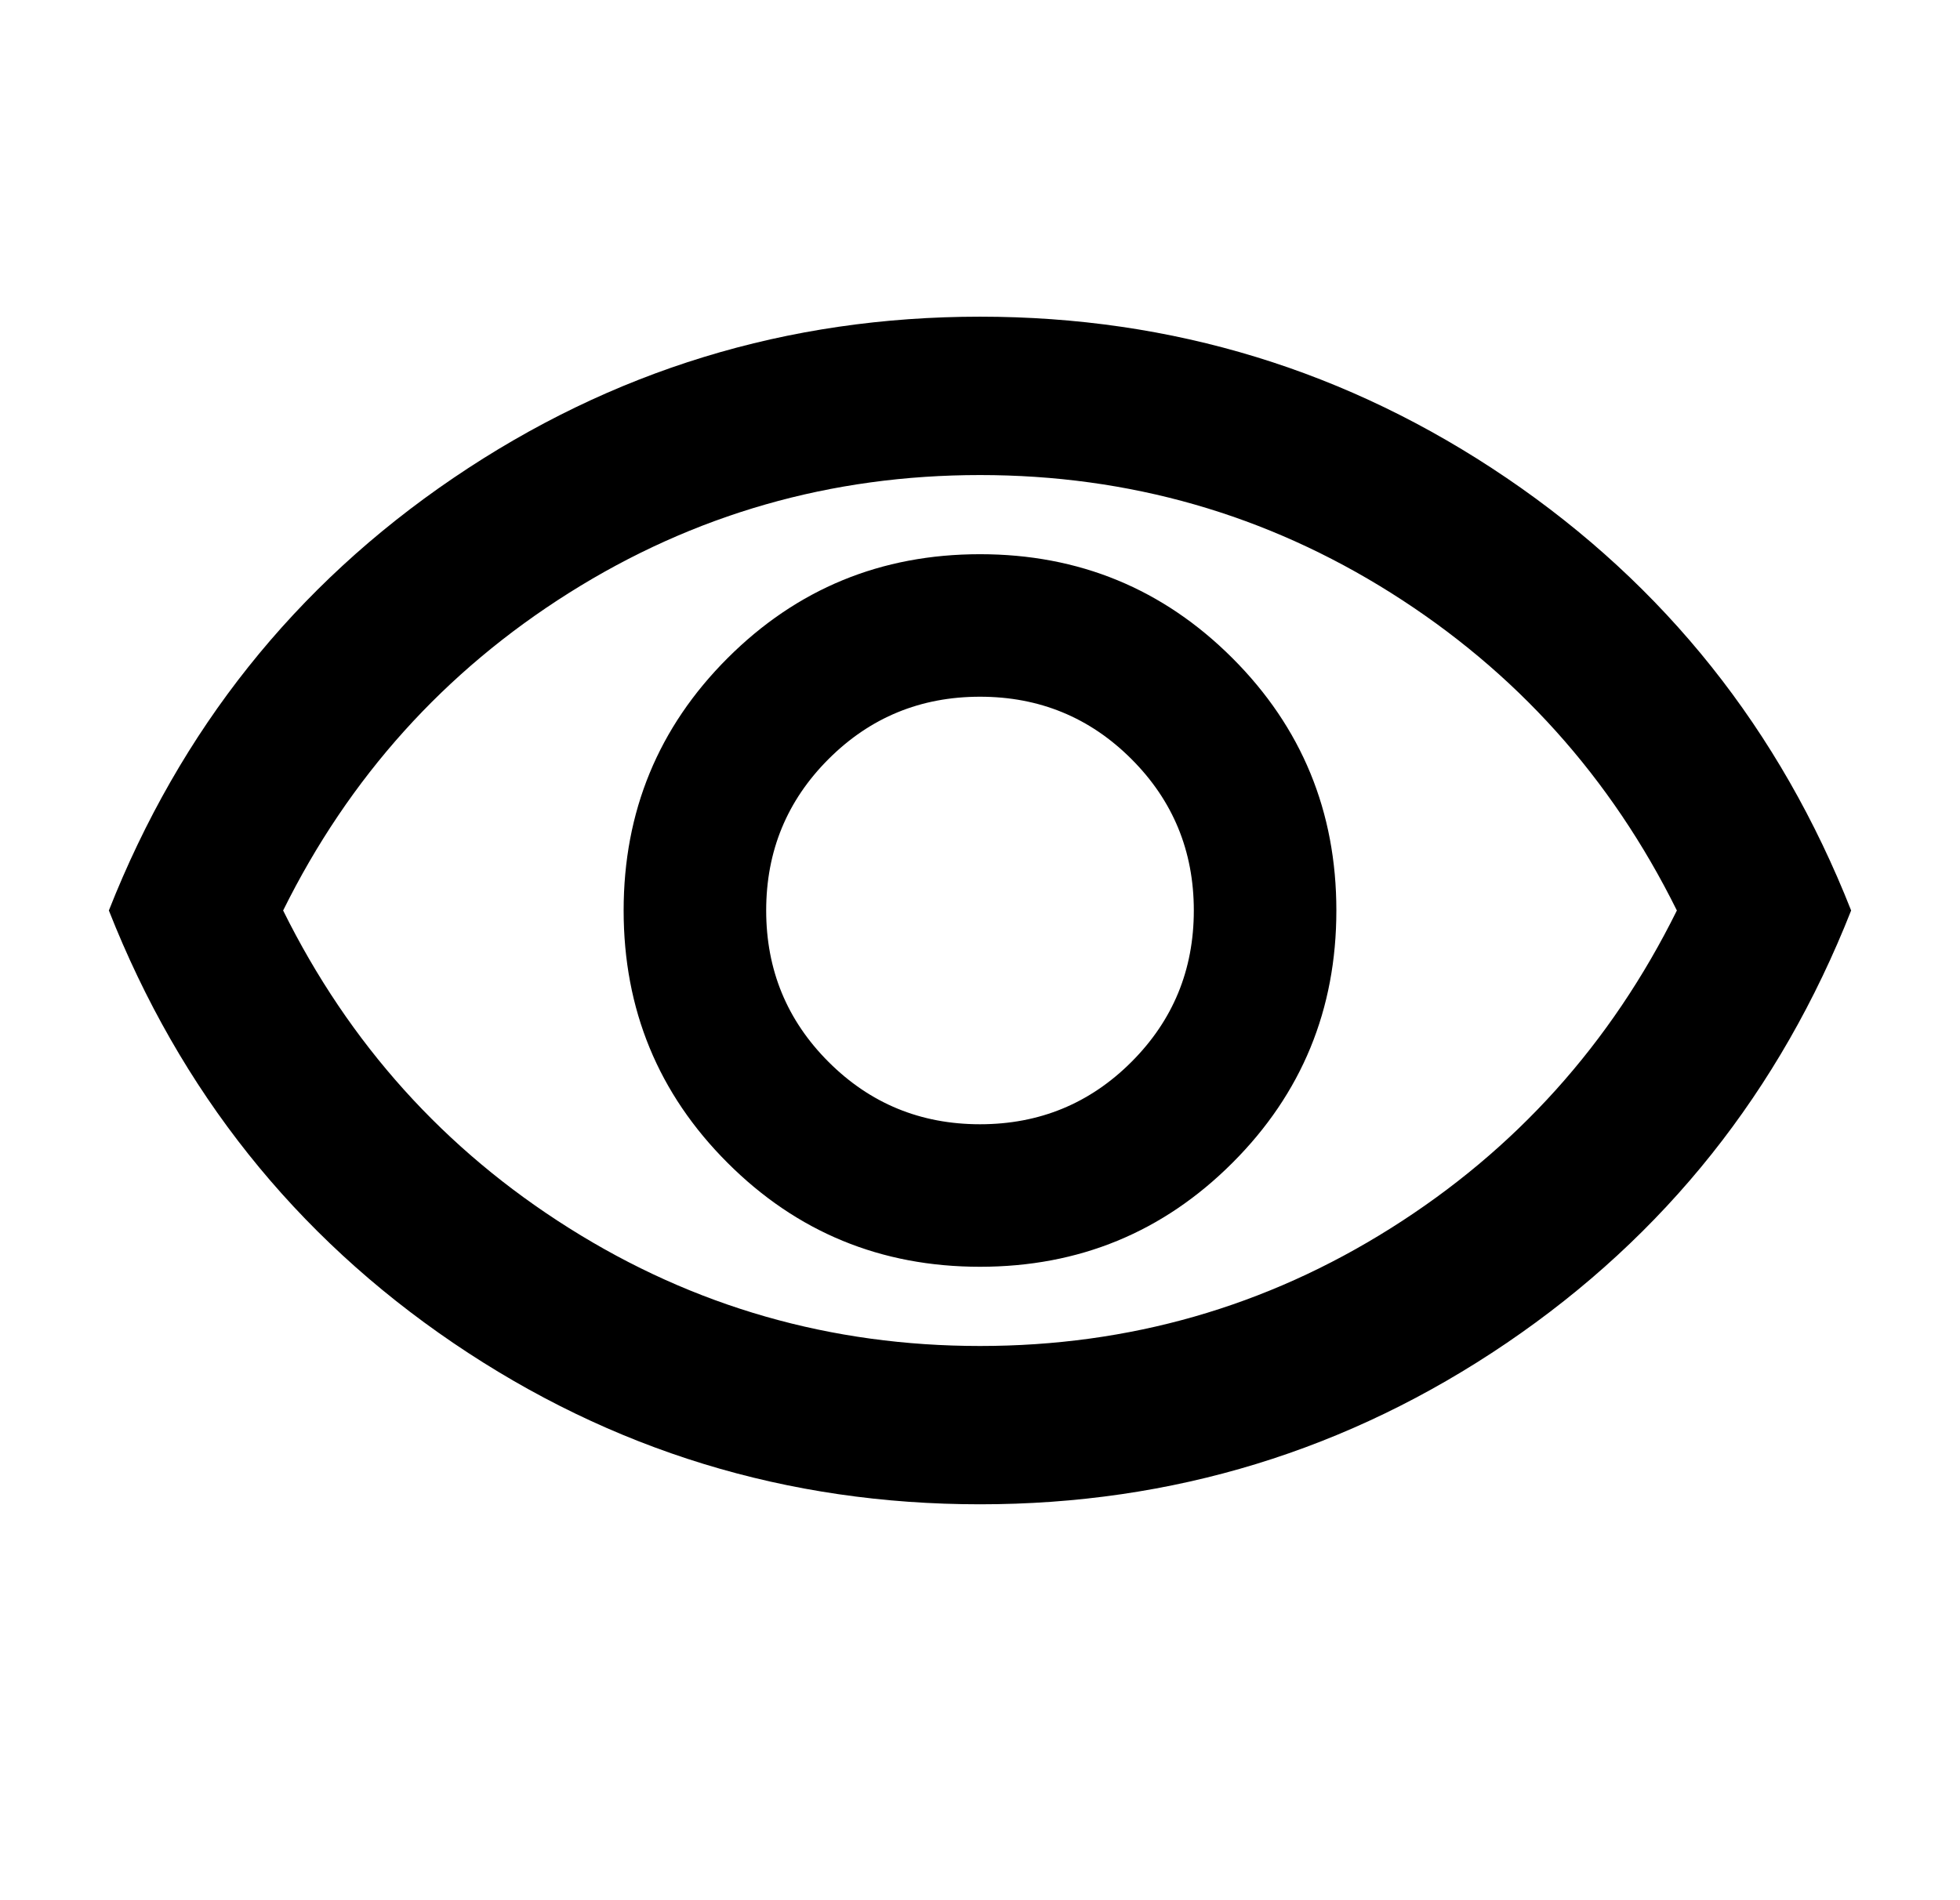 <svg width="33" height="32" viewBox="0 0 33 32" fill="none" xmlns="http://www.w3.org/2000/svg">
<g id="visibility">
<mask id="mask0_68_79" style="mask-type:alpha" maskUnits="userSpaceOnUse" x="0" y="0" width="33" height="32">
<rect id="Bounding box" x="0.5" width="32" height="32" fill="#D9D9D9"/>
</mask>
<g mask="url(#mask0_68_79)">
<path id="visibility_2" d="M16.5 21.333C18.167 21.333 19.583 20.75 20.75 19.583C21.917 18.417 22.5 17 22.5 15.333C22.5 13.667 21.917 12.25 20.75 11.083C19.583 9.917 18.167 9.333 16.5 9.333C14.833 9.333 13.417 9.917 12.25 11.083C11.083 12.25 10.5 13.667 10.5 15.333C10.5 17 11.083 18.417 12.25 19.583C13.417 20.75 14.833 21.333 16.5 21.333ZM16.5 18.933C15.5 18.933 14.65 18.583 13.95 17.883C13.25 17.183 12.9 16.333 12.9 15.333C12.9 14.333 13.25 13.483 13.95 12.783C14.65 12.083 15.5 11.733 16.5 11.733C17.5 11.733 18.35 12.083 19.05 12.783C19.75 13.483 20.1 14.333 20.1 15.333C20.1 16.333 19.75 17.183 19.05 17.883C18.35 18.583 17.5 18.933 16.5 18.933ZM16.5 25.333C13.255 25.333 10.3 24.428 7.633 22.617C4.967 20.805 3.033 18.378 1.833 15.333C3.033 12.289 4.967 9.861 7.633 8.05C10.3 6.239 13.255 5.333 16.5 5.333C19.744 5.333 22.7 6.239 25.367 8.05C28.033 9.861 29.967 12.289 31.167 15.333C29.967 18.378 28.033 20.805 25.367 22.617C22.7 24.428 19.744 25.333 16.5 25.333ZM16.5 22.667C19.011 22.667 21.317 22.006 23.417 20.683C25.517 19.361 27.122 17.578 28.233 15.333C27.122 13.089 25.517 11.306 23.417 9.983C21.317 8.661 19.011 8 16.5 8C13.989 8 11.683 8.661 9.583 9.983C7.483 11.306 5.878 13.089 4.767 15.333C5.878 17.578 7.483 19.361 9.583 20.683C11.683 22.006 13.989 22.667 16.5 22.667Z" fill="black"/>
</g>
</g>
</svg>
